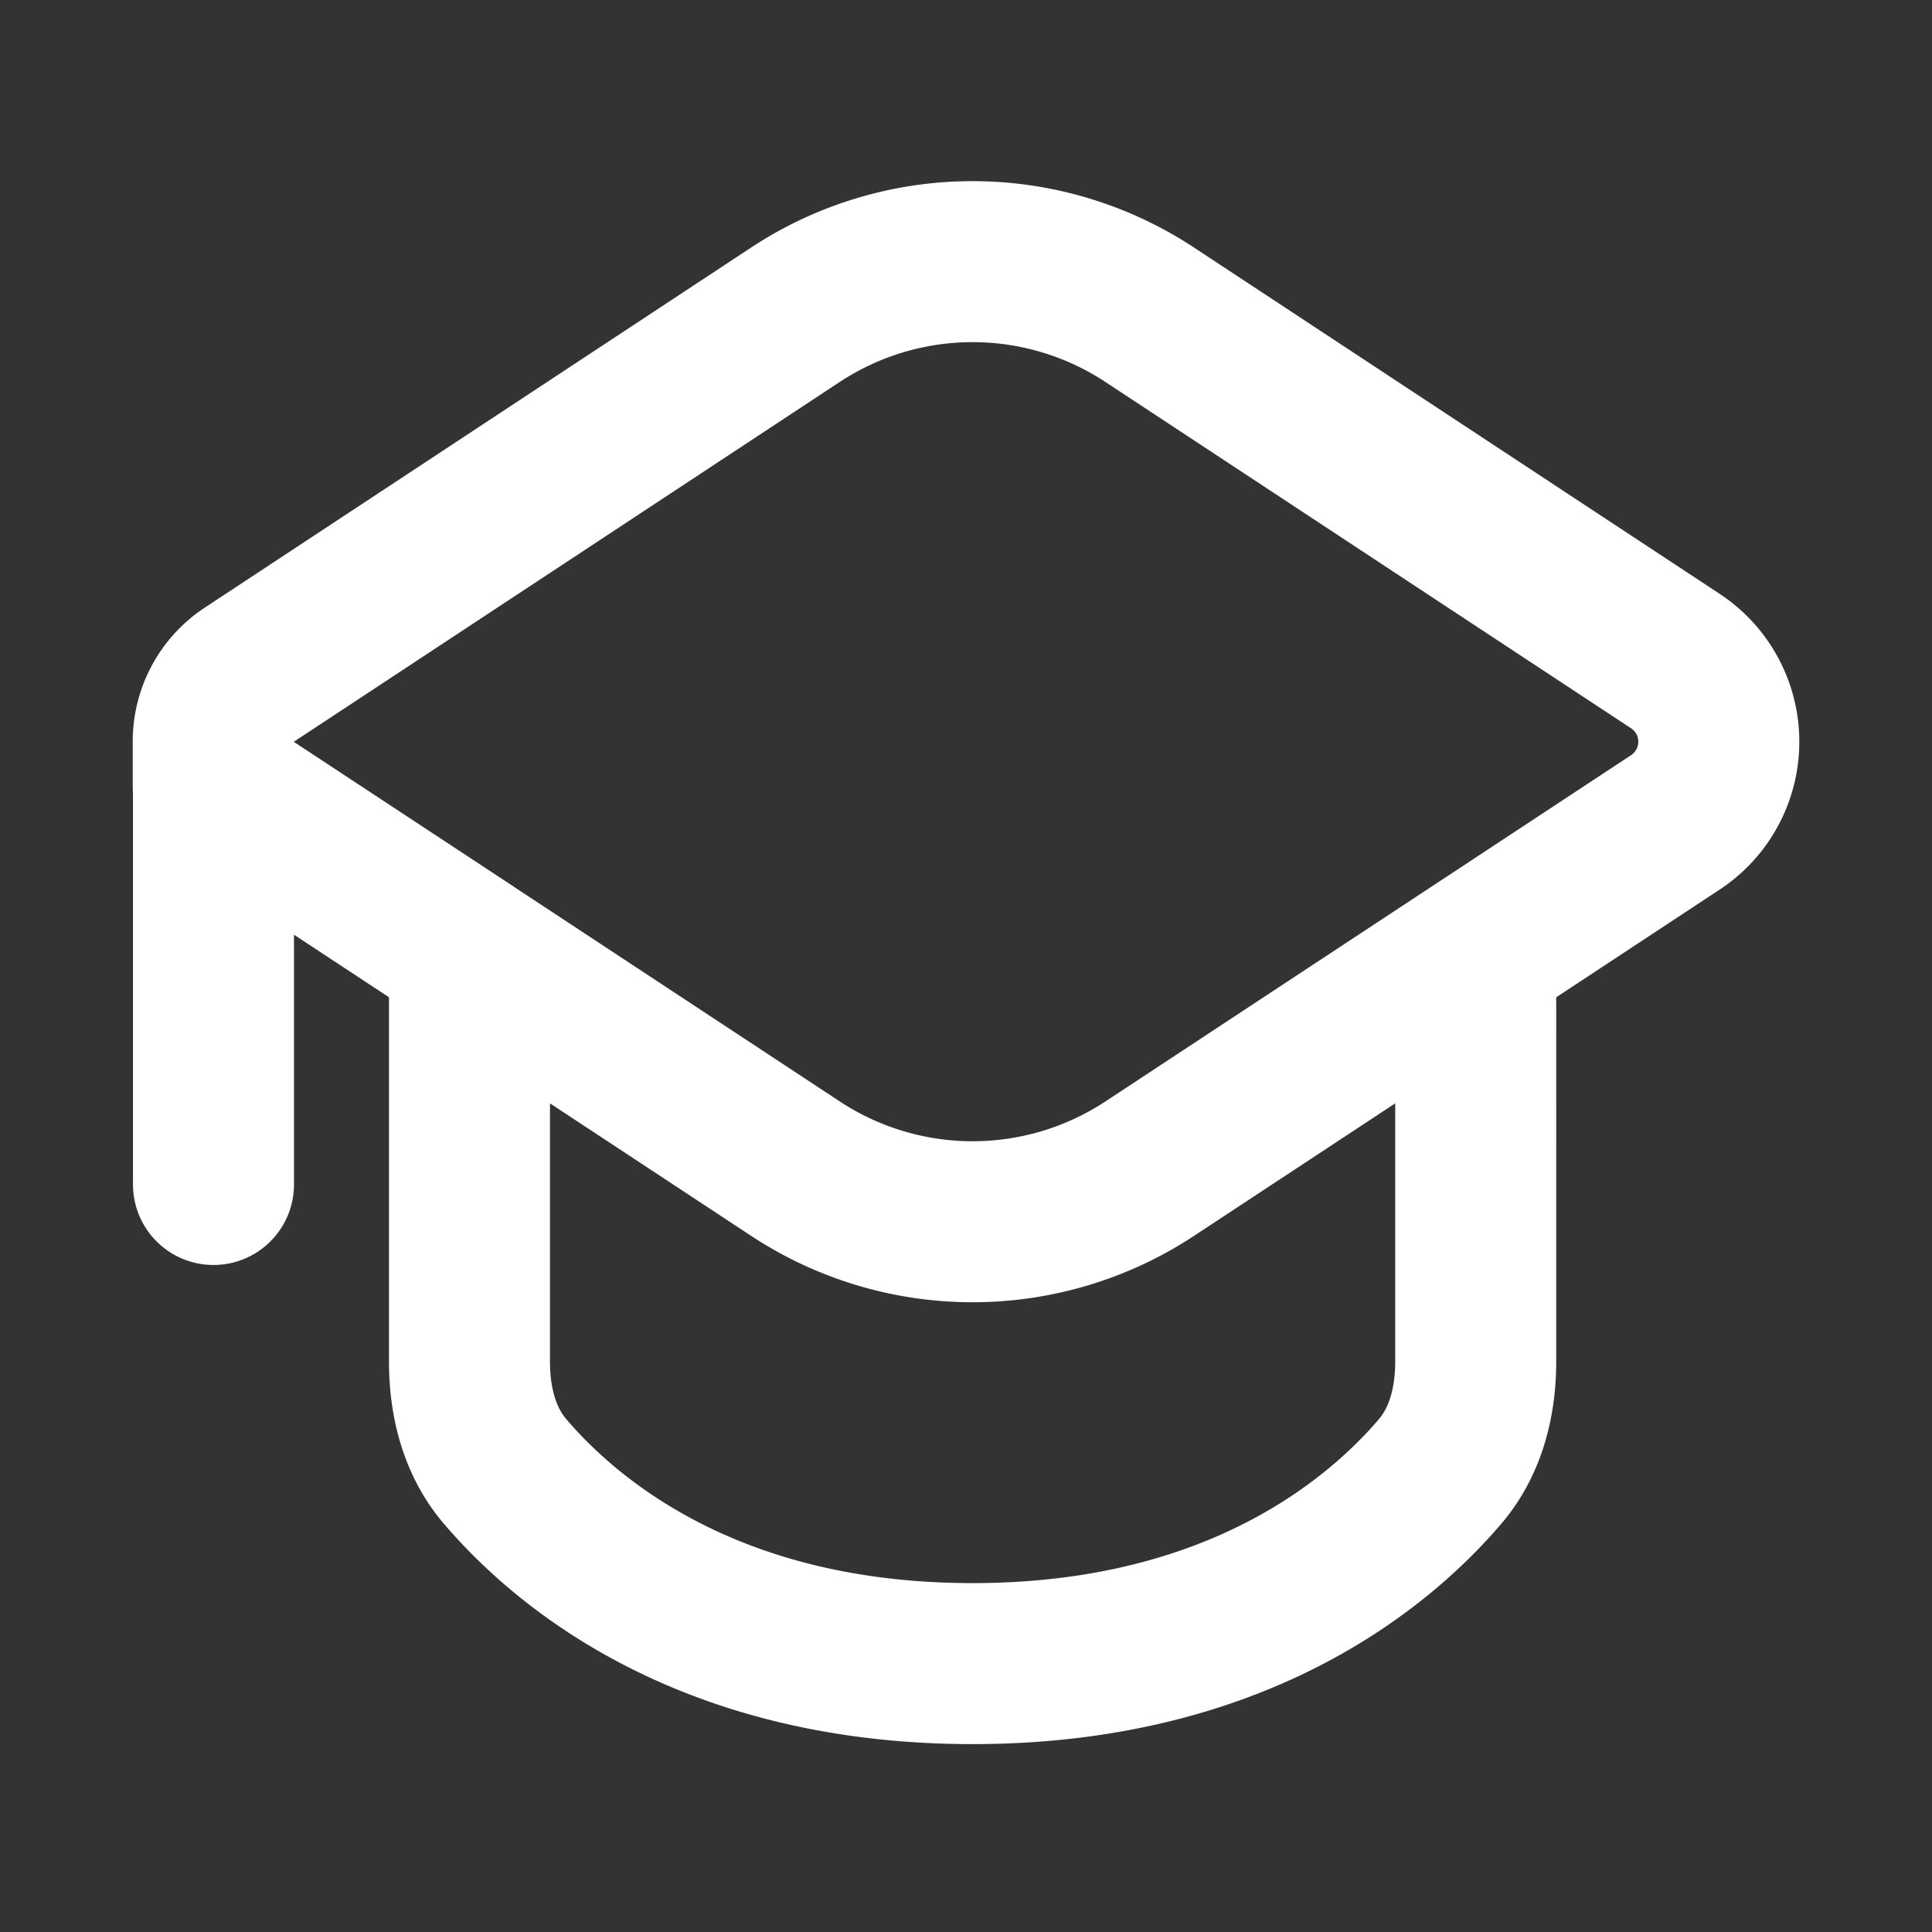 <svg xmlns="http://www.w3.org/2000/svg" width="24" height="24" fill="none"><rect width="100%" height="100%" fill="#333333" stroke="none"/><path stroke="#fff" stroke-linecap="round" stroke-linejoin="round" stroke-width="2" d="M2.652 14.714V9.78m15.68 2.07-4.049 2.667a4 4 0 0 1-4.402 0L5.832 11.85v5.062c0 .495.119.987.44 1.364.747.877 2.514 2.39 5.81 2.39s5.063-1.513 5.81-2.39c.32-.377.44-.869.44-1.364zl2.48-1.634a1.2 1.2 0 0 0 0-2.004l-6.53-4.302a4 4 0 0 0-4.401 0L3.099 8.38a.99.99 0 0 0-.45.855m3.183 2.614L3.099 10.05a.99.99 0 0 1-.45-.815m0 0v.546"/></svg>